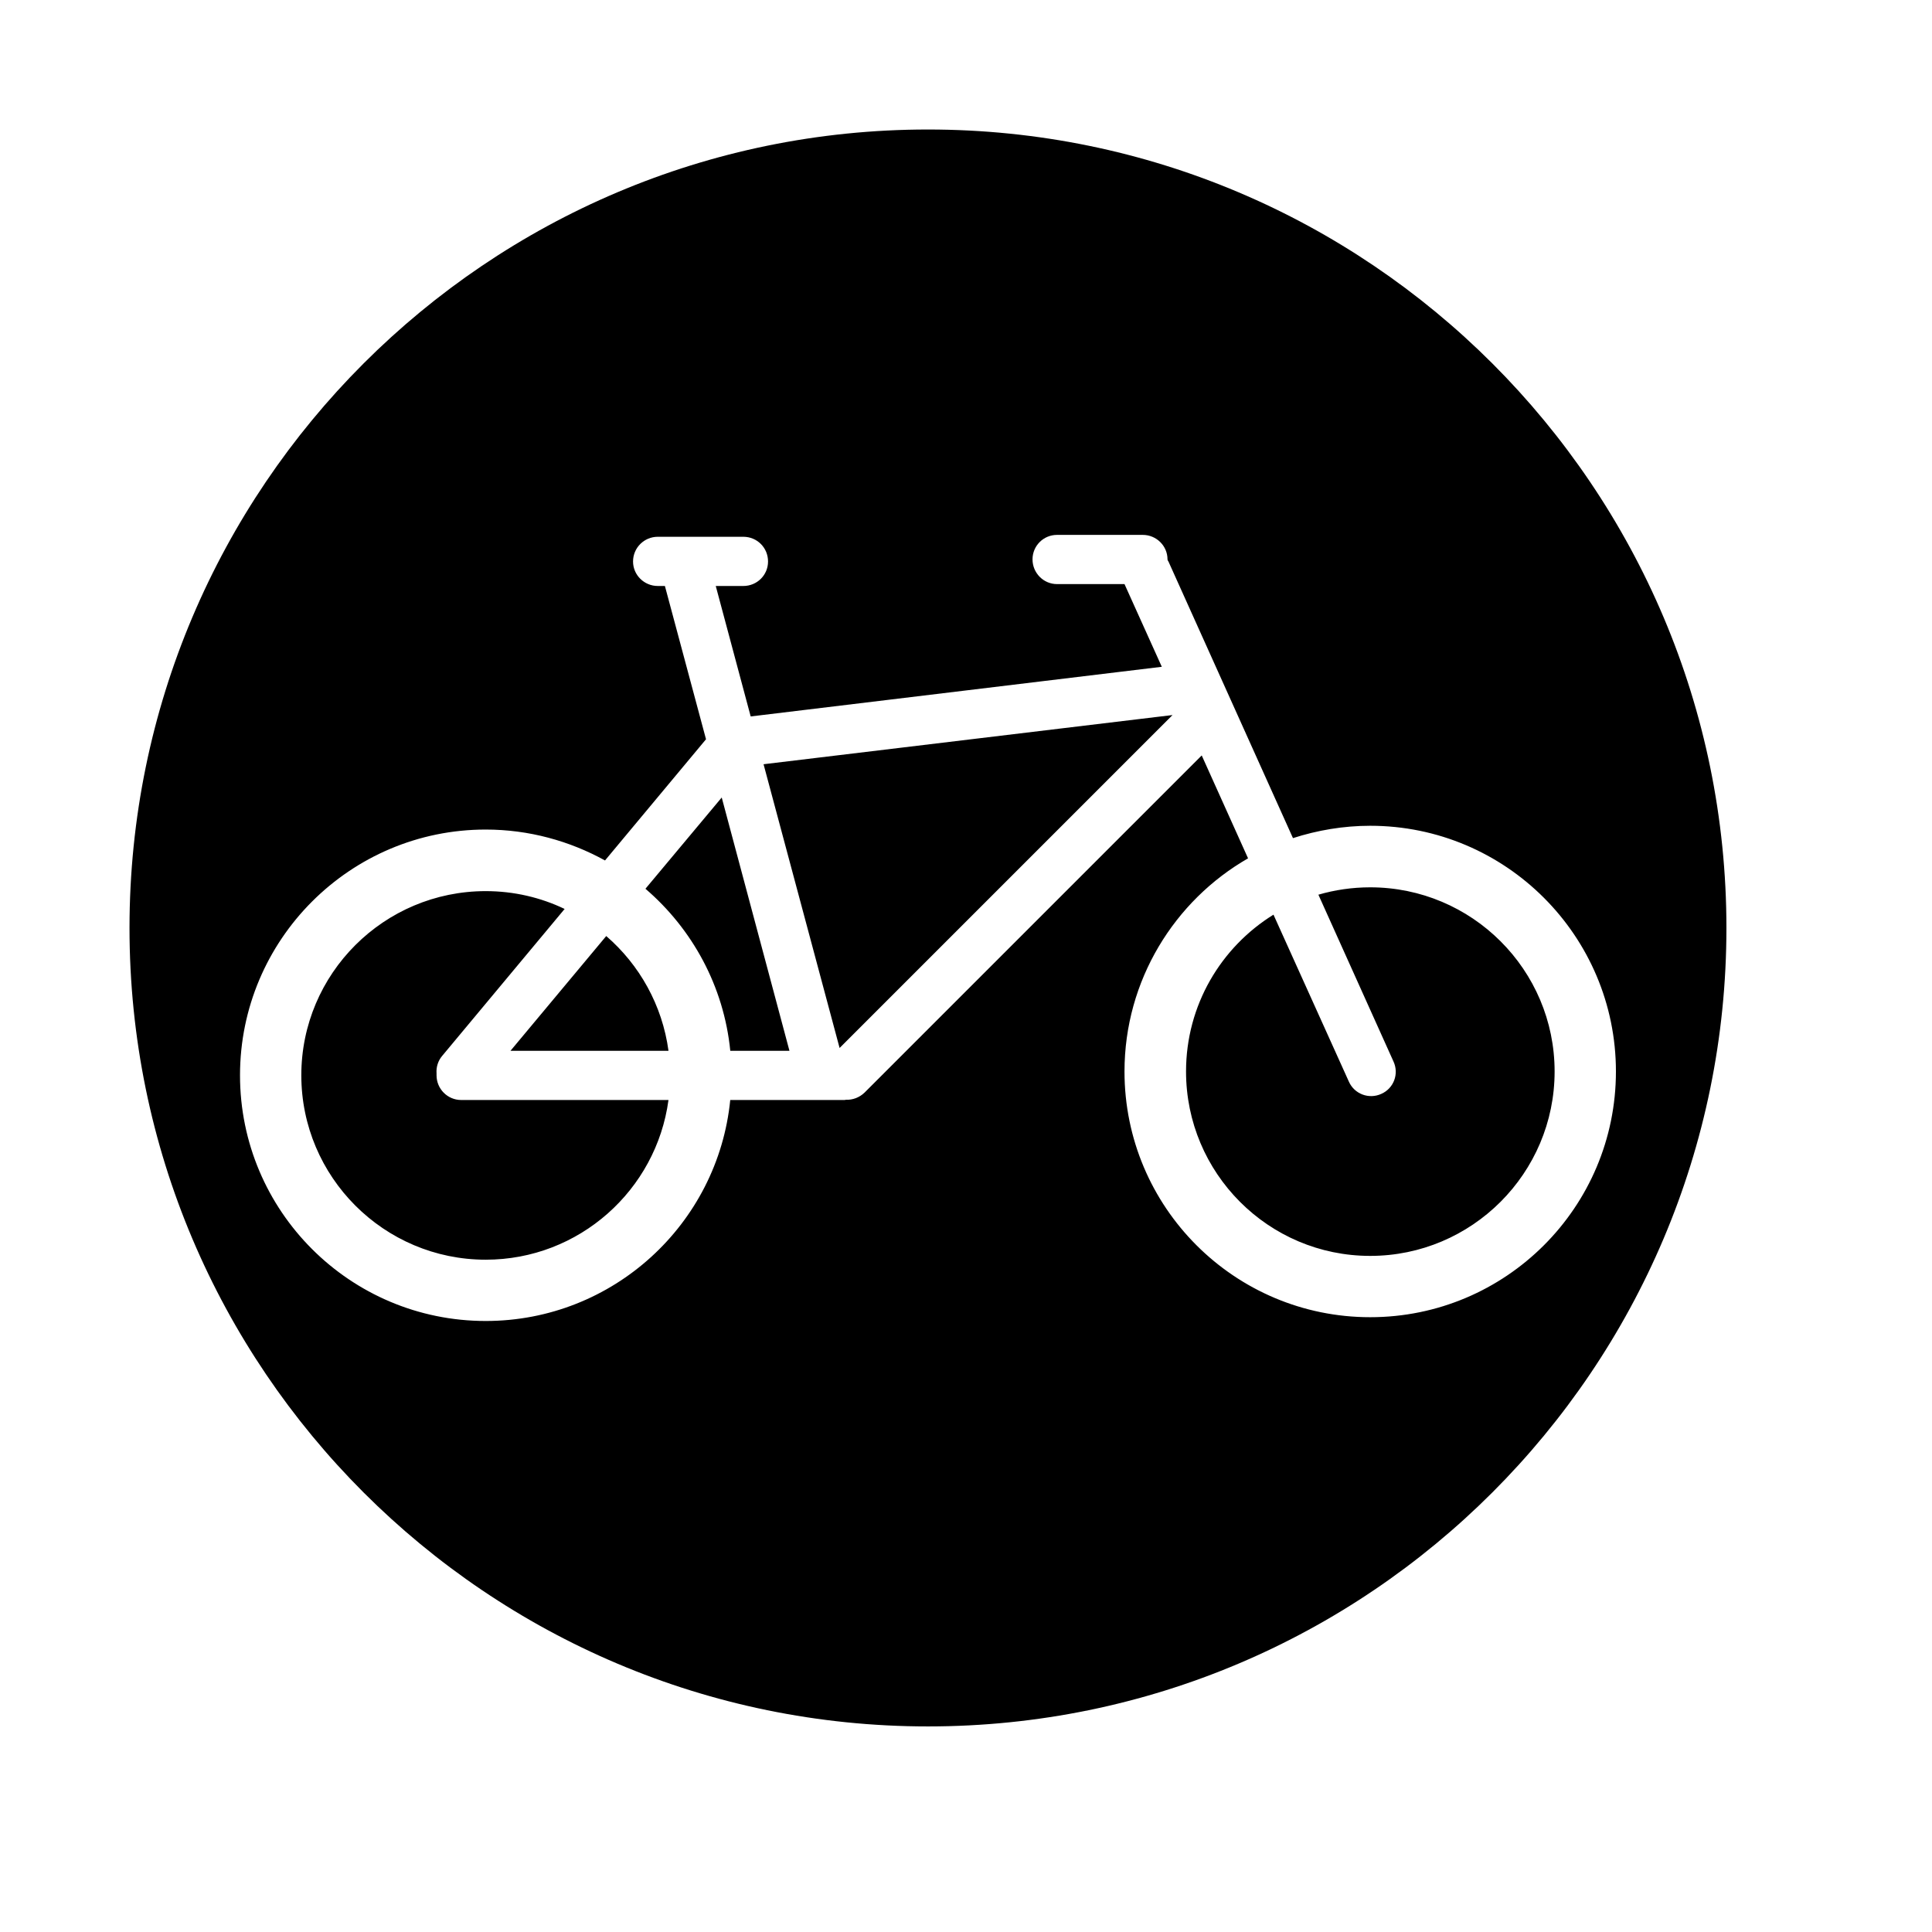 <?xml version="1.0" encoding="UTF-8"?>
<!-- Uploaded to: SVG Repo, www.svgrepo.com, Generator: SVG Repo Mixer Tools -->
<svg fill="#000000" width="800px" height="800px" version="1.1" viewBox="144 144 512 512" xmlns="http://www.w3.org/2000/svg">
 <path d="m601.52 389.92c0-116.76-94.844-211.6-211.6-211.6s-211.6 94.844-211.6 211.6 94.844 211.6 211.6 211.6 211.6-94.844 211.6-211.6zm-234.02 45.594c0.25 0 0.441 0 0.691-0.062 1.762 0.062 3.527-0.566 4.914-1.891l89.363-89.363 12.281 27.27c-19.523 11.211-32.746 32.371-32.746 56.488 0 35.961 29.156 65.117 65.117 65.117s65.117-29.156 65.117-65.117c0-35.895-29.156-65.117-65.117-65.117-7.117 0-14.043 1.195-20.469 3.273l-33-73.305c-0.125-0.125-0.188-0.316-0.25-0.504v-0.062c0-3.59-2.961-6.488-6.551-6.488h-22.734c-3.59 0-6.488 2.898-6.488 6.488 0 3.59 2.898 6.551 6.488 6.551h17.887l9.887 21.914-108.95 13.16-9.258-34.574h7.305c3.652 0 6.551-2.898 6.551-6.488 0-3.652-2.898-6.551-6.551-6.551h-22.672c-3.59 0-6.551 2.898-6.551 6.551 0 3.59 2.961 6.488 6.551 6.488h1.891l10.895 40.621-26.766 32.117c-9.383-5.164-20.152-8.188-31.613-8.188-35.961 0-65.117 29.223-65.117 65.117 0 35.961 29.156 65.117 65.117 65.117 33.754 0 61.527-25.695 64.801-58.566h29.977zm-73.871-50.633c-6.297-3.023-13.414-4.723-20.906-4.723-26.953 0-48.871 21.852-48.871 48.805s21.914 48.871 48.871 48.871c24.75 0 45.219-18.453 48.43-42.32h-54.914c-3.652 0-6.551-2.961-6.551-6.551v-0.504c-0.125-1.637 0.379-3.336 1.512-4.66l32.434-38.918zm187.86 1.512c-13.918 8.629-23.176 23.992-23.176 41.562 0 26.953 21.852 48.871 48.805 48.871s48.871-21.914 48.871-48.871c0-26.953-21.914-48.805-48.871-48.805-4.785 0-9.383 0.691-13.73 1.953l19.902 44.211c1.512 3.273 0.062 7.117-3.211 8.566-3.273 1.512-7.18 0.062-8.629-3.273l-19.965-44.211zm-202.21 36.086h41.879c-1.637-12.09-7.684-22.797-16.5-30.418zm35.77-42.949c12.406 10.645 20.781 25.82 22.484 42.949h15.68l-17.949-67.133zm31.301-33 20.152 75.195 88.23-88.23z" fill-rule="evenodd"/>
</svg>
